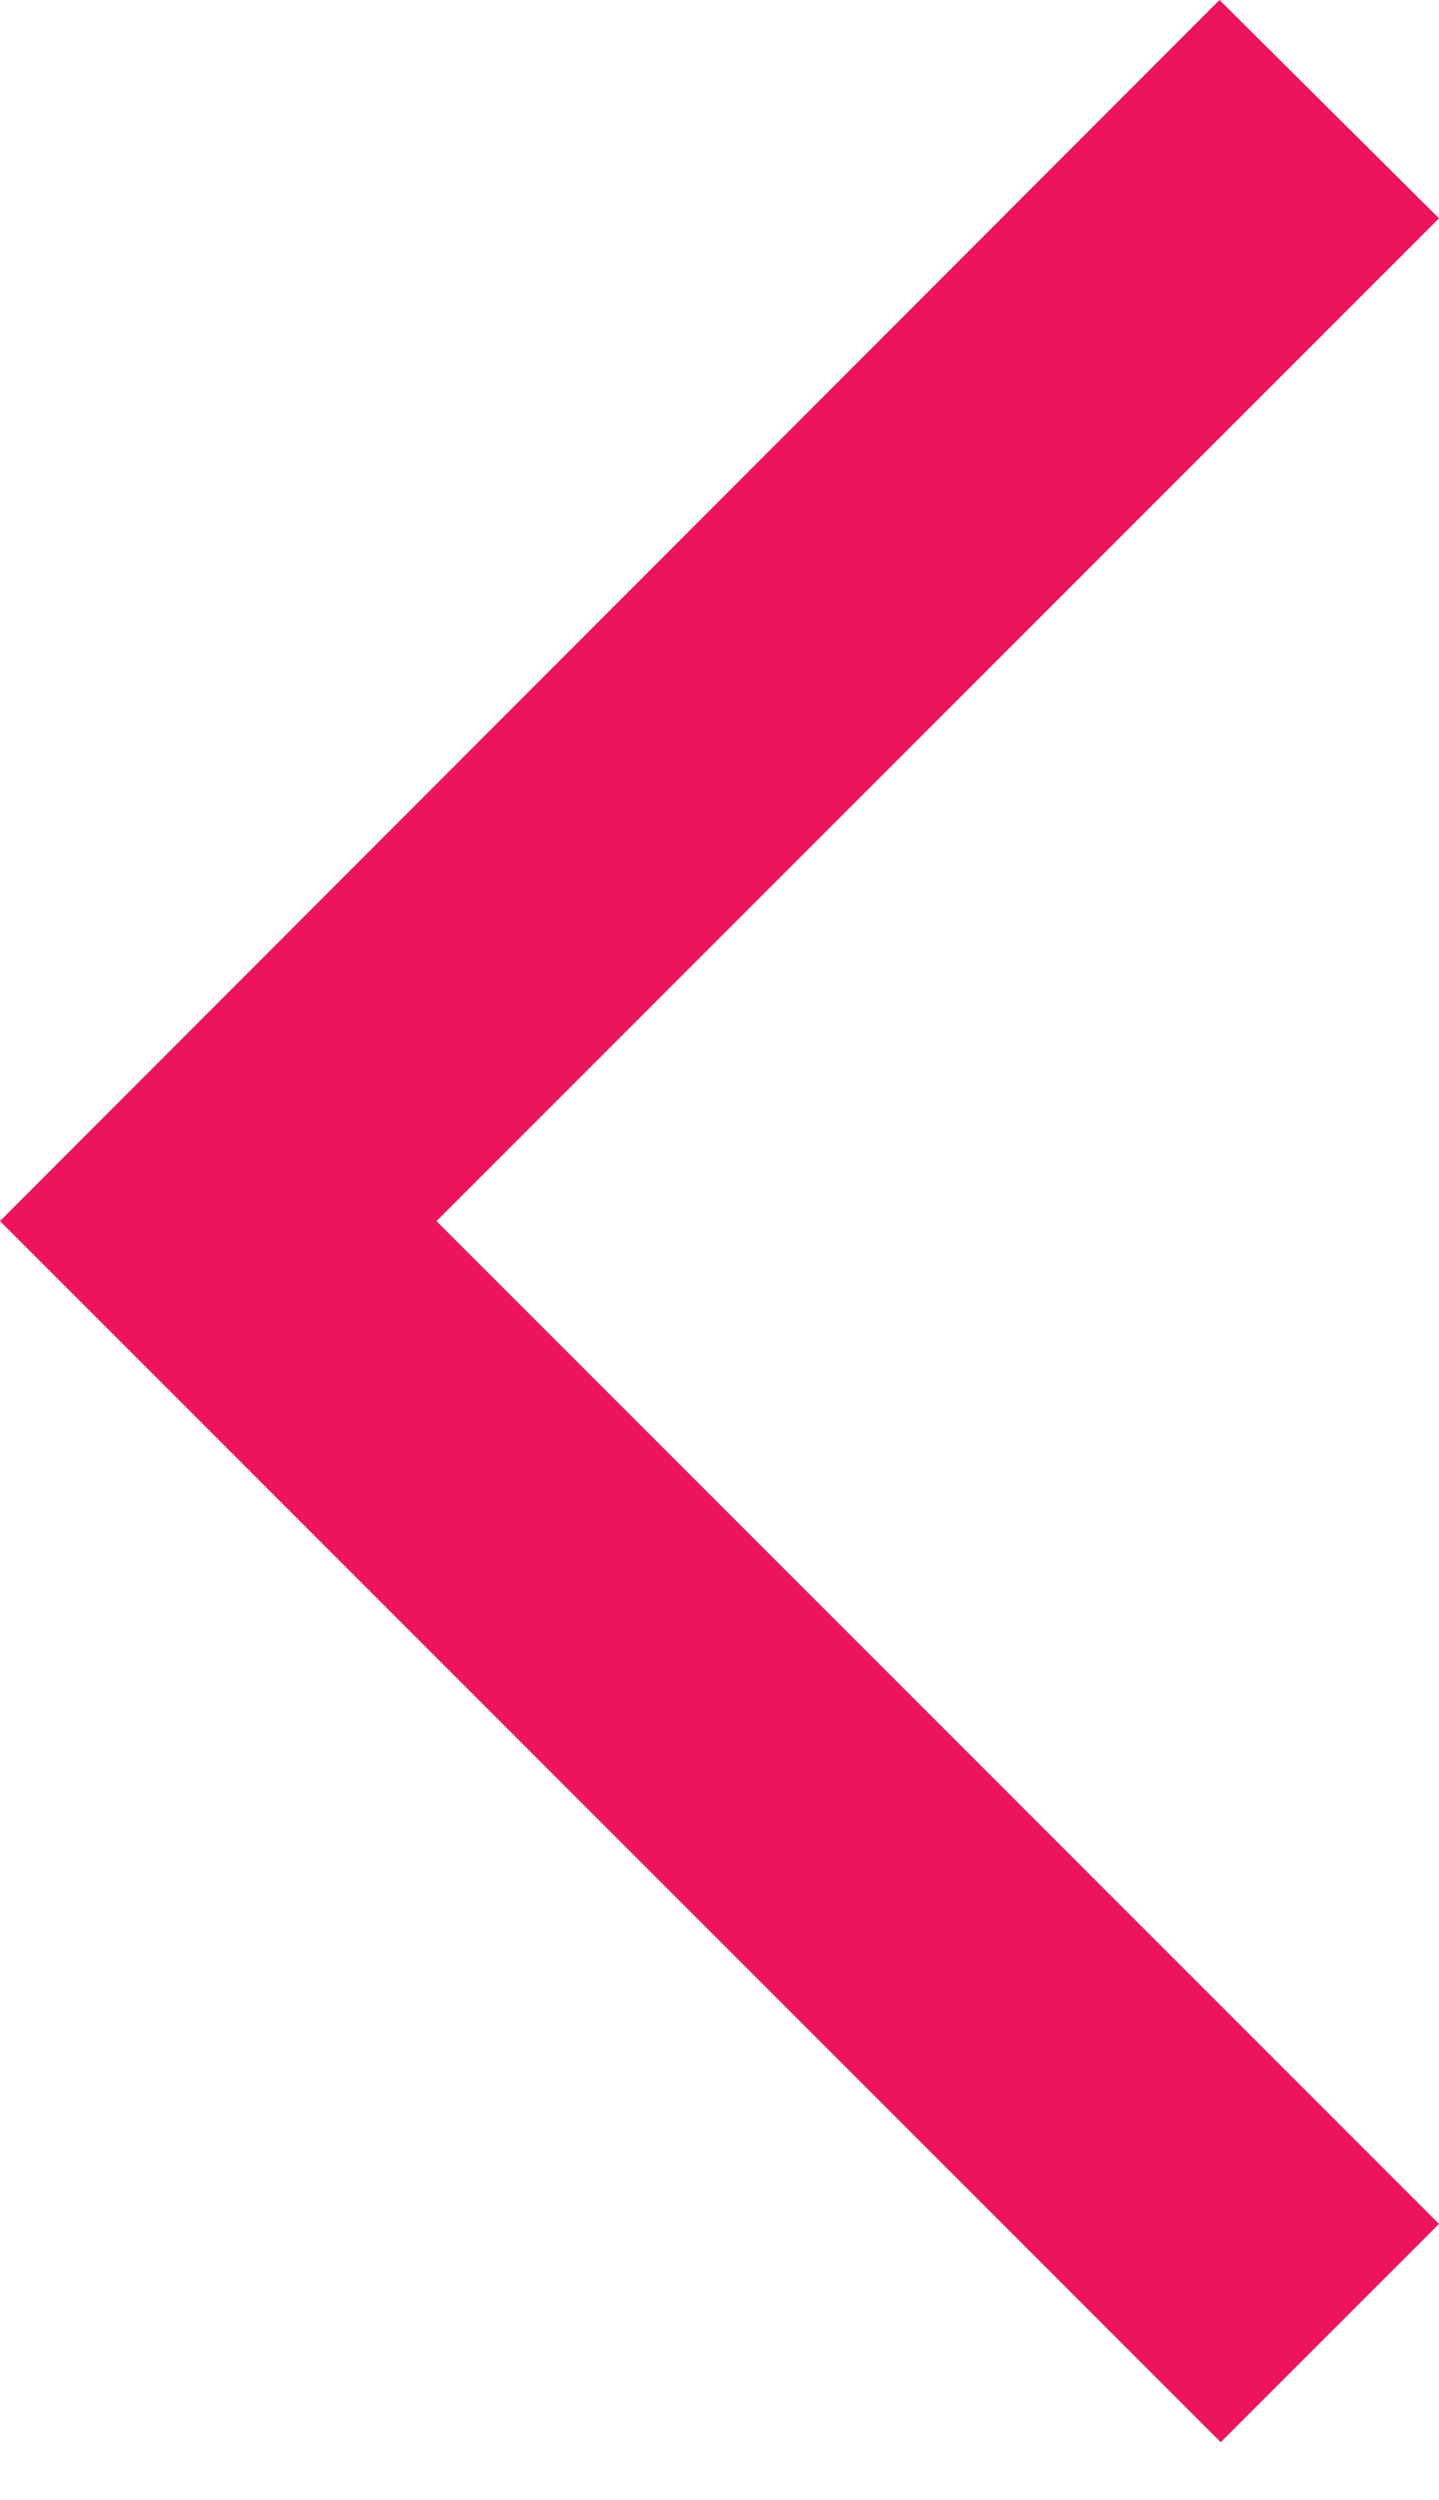 <svg width="19" height="33" viewBox="0 0 19 33" fill="none" xmlns="http://www.w3.org/2000/svg">
<path d="M19 2.882L16.102 0L0 16.118L16.118 32.236L19 29.355L5.763 16.118L19 2.882V2.882Z" fill="#ED145B"/>
</svg>
